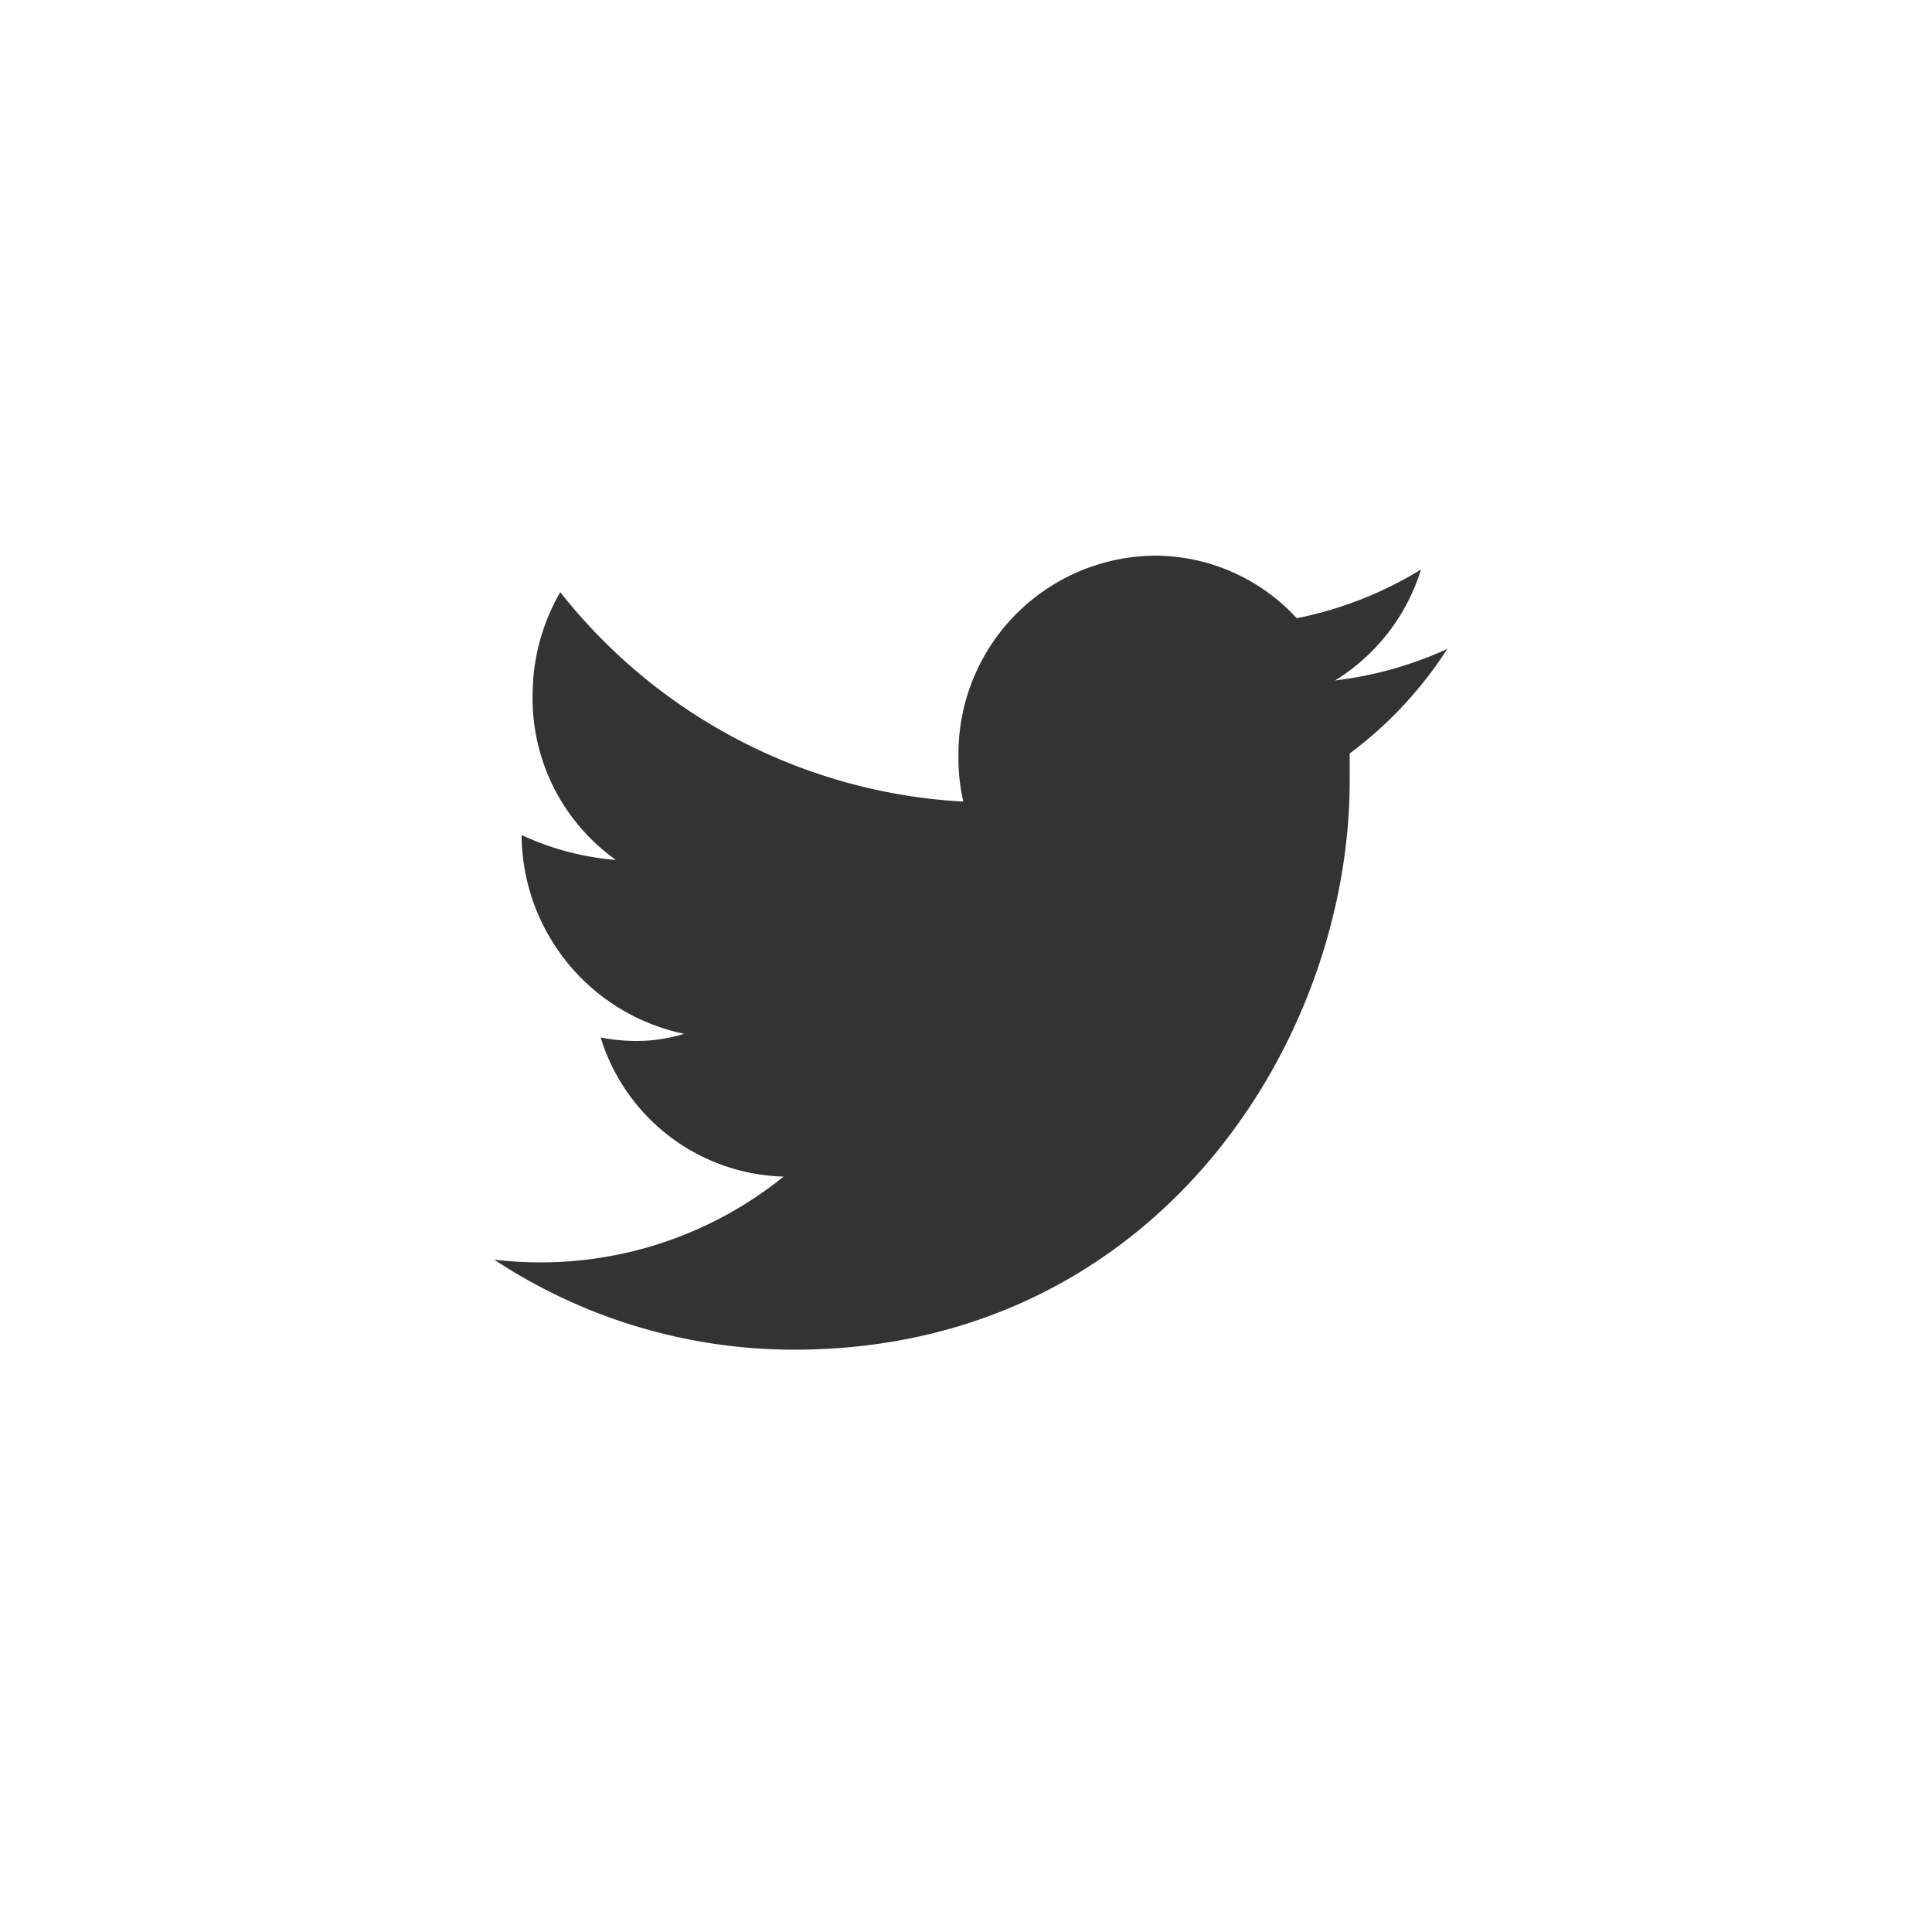 <svg id="Layer_1" data-name="Layer 1" xmlns="http://www.w3.org/2000/svg" viewBox="0 0 100 100"><rect x="0" y="0" width="100" height="100" fill="#333333" stroke="none"/><defs><style>.cls-1{fill:#fff;}</style></defs><title>bwcmf-social-Twitter</title><path class="cls-1" d="M0,0V100H100V0ZM69.86,39c0,.45,0,.9,0,1.34C69.89,54,59.71,69.86,41.1,69.86A28.2,28.2,0,0,1,25.58,65.2a20.73,20.73,0,0,0,2.41.14A20,20,0,0,0,40.56,60.9a10.19,10.19,0,0,1-9.47-7.2,9.76,9.76,0,0,0,1.87.18,8.29,8.29,0,0,0,2.45-.37A10.57,10.57,0,0,1,27,43.34v-.12a14.16,14.16,0,0,0,4.88,1.29,10.26,10.26,0,0,1-4.31-8.64A10.57,10.57,0,0,1,29,30.65,28.53,28.53,0,0,0,49.86,41.49a10,10,0,0,1-.25-2.36A10.26,10.26,0,0,1,59.73,28.76,10,10,0,0,1,67.12,32a19.72,19.72,0,0,0,6.43-2.52,10.31,10.31,0,0,1-4.45,5.74,19.51,19.51,0,0,0,5.81-1.63A20.63,20.63,0,0,1,69.86,39Z"/></svg>
